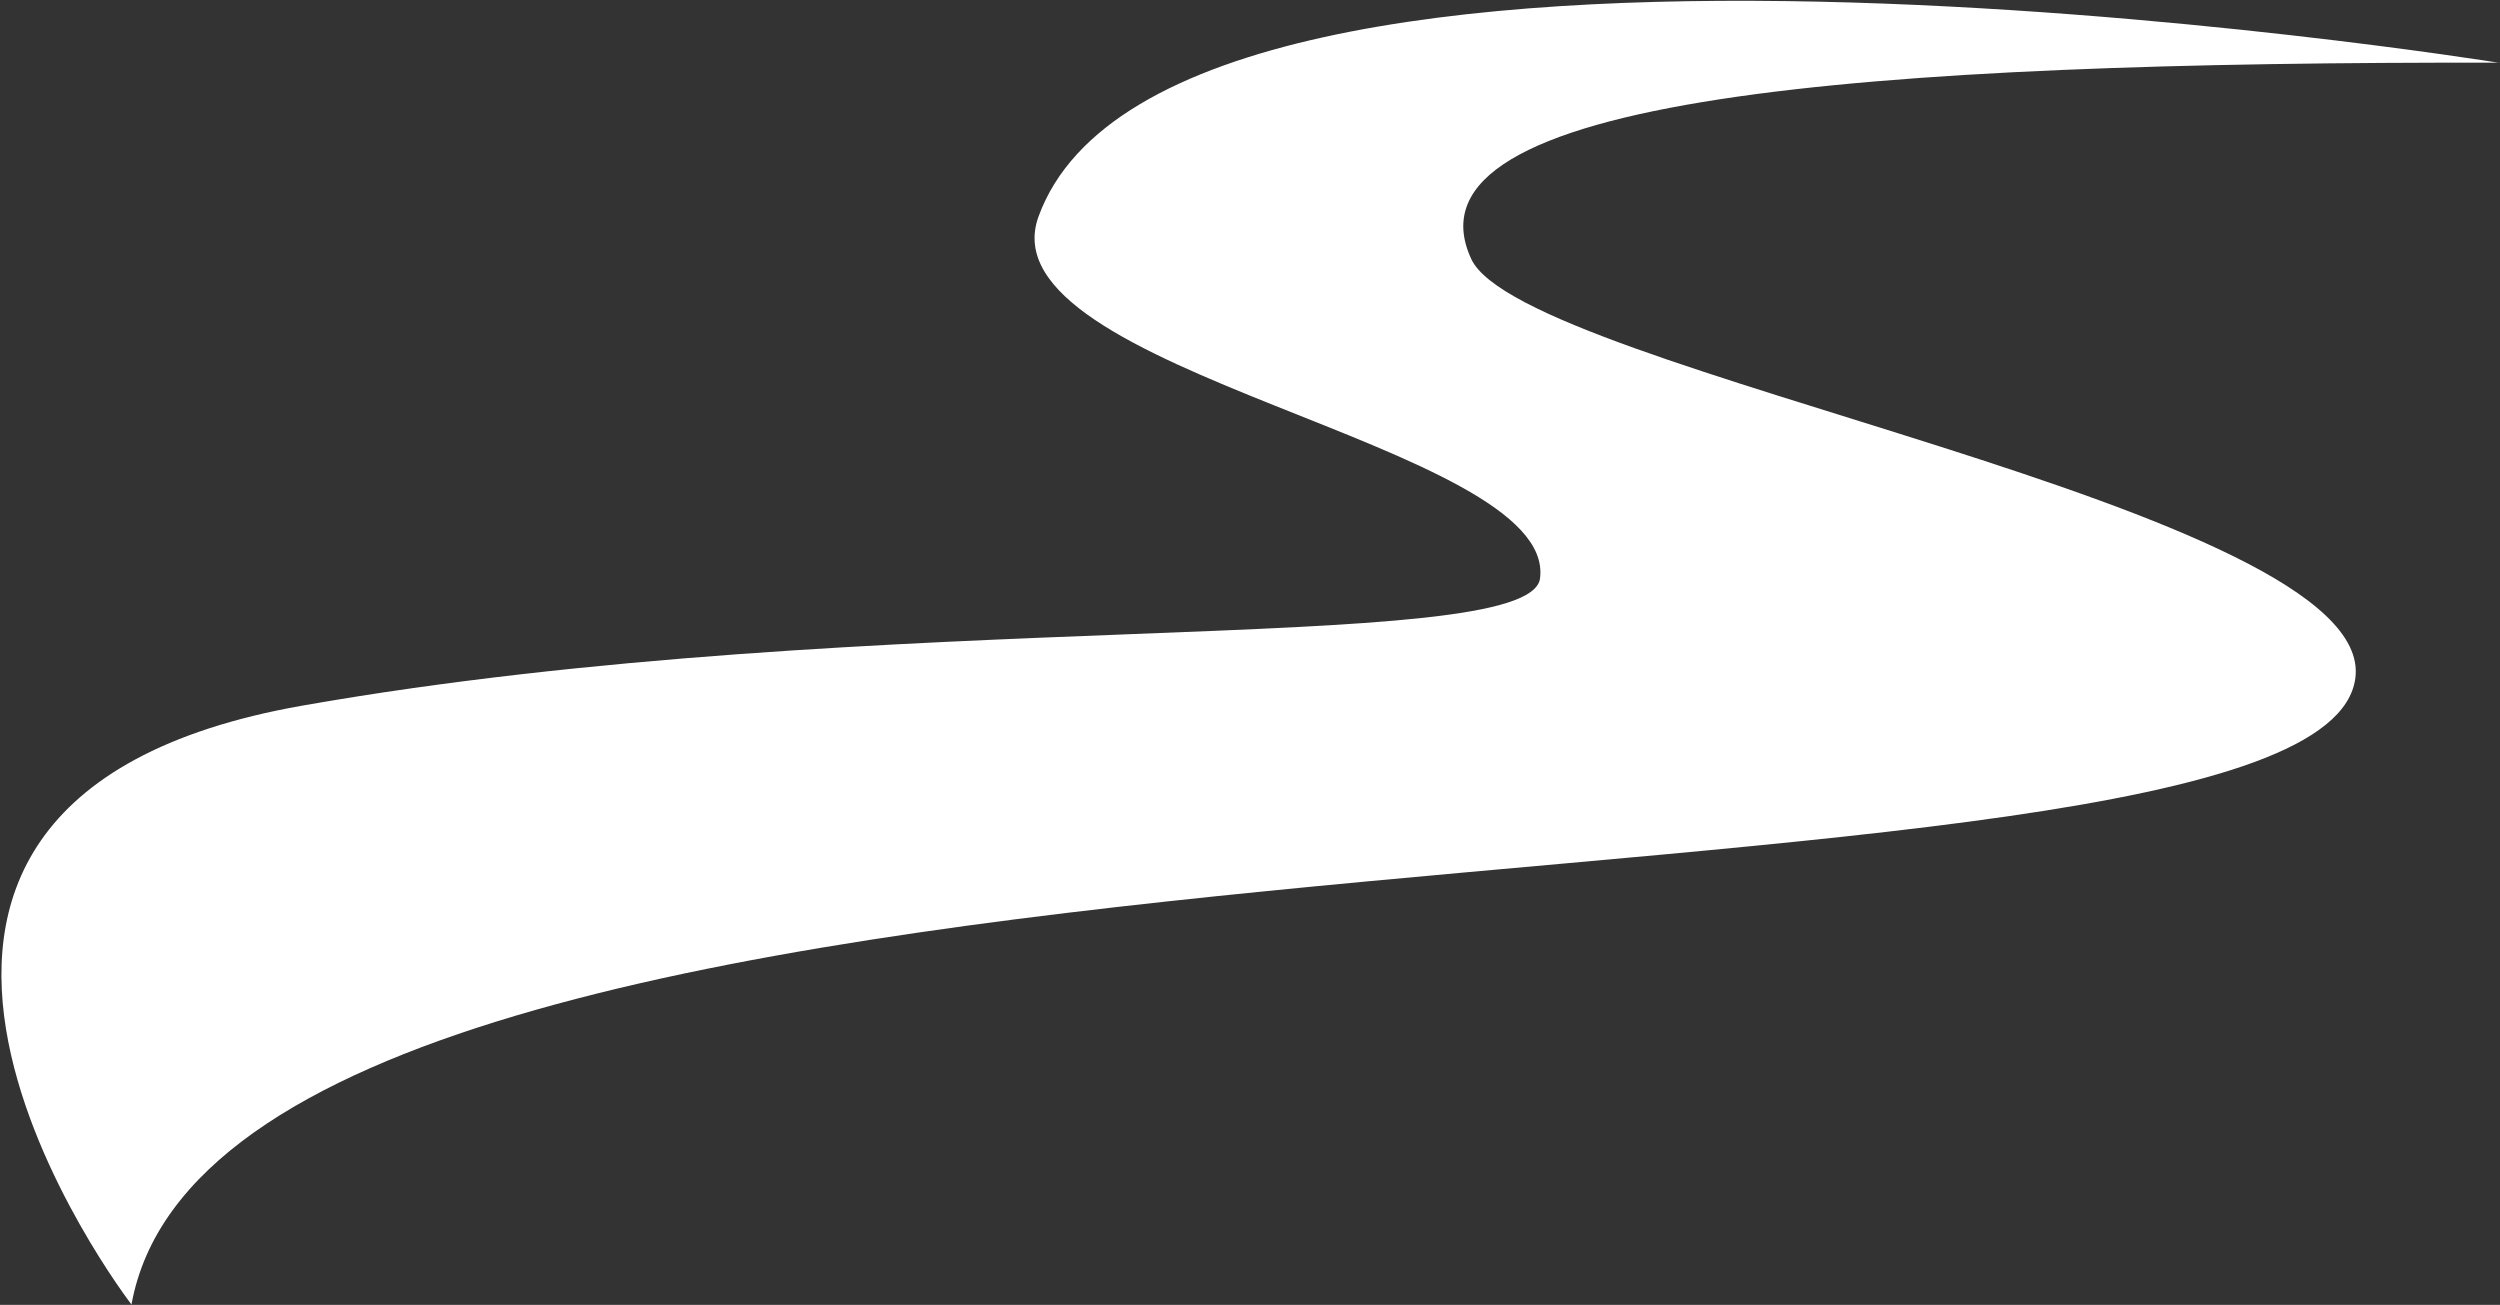 <svg version="1.2" xmlns="http://www.w3.org/2000/svg" viewBox="0 0 1504 785" width="1504" height="785">
	<rect x="0" y="0" width="1504" height="785" fill="#333333" stroke="none"/>
	<title>Newest-Sterling-Logo-svg</title>
	<style>
		.s0 { fill: #ffffff } 
	</style>
	<g id="Layer_1">
		<g id="Layer">
			<path id="Layer" class="s0" d="m1503.7 37.7c-380.9-0.6-664 20-618.6 118.1 31.4 68 544.9 149.4 531.9 252-21 167.3-1278.6 49-1337.9 377 0 0-231.9-301.4 102.8-360.3 346.7-61 738.5-28.3 744.6-76.6 10.2-81.4-336.1-123.4-301.7-217.7 80.7-221.3 878.8-92.4 878.8-92.4z"/>
		</g>
	</g>
</svg>